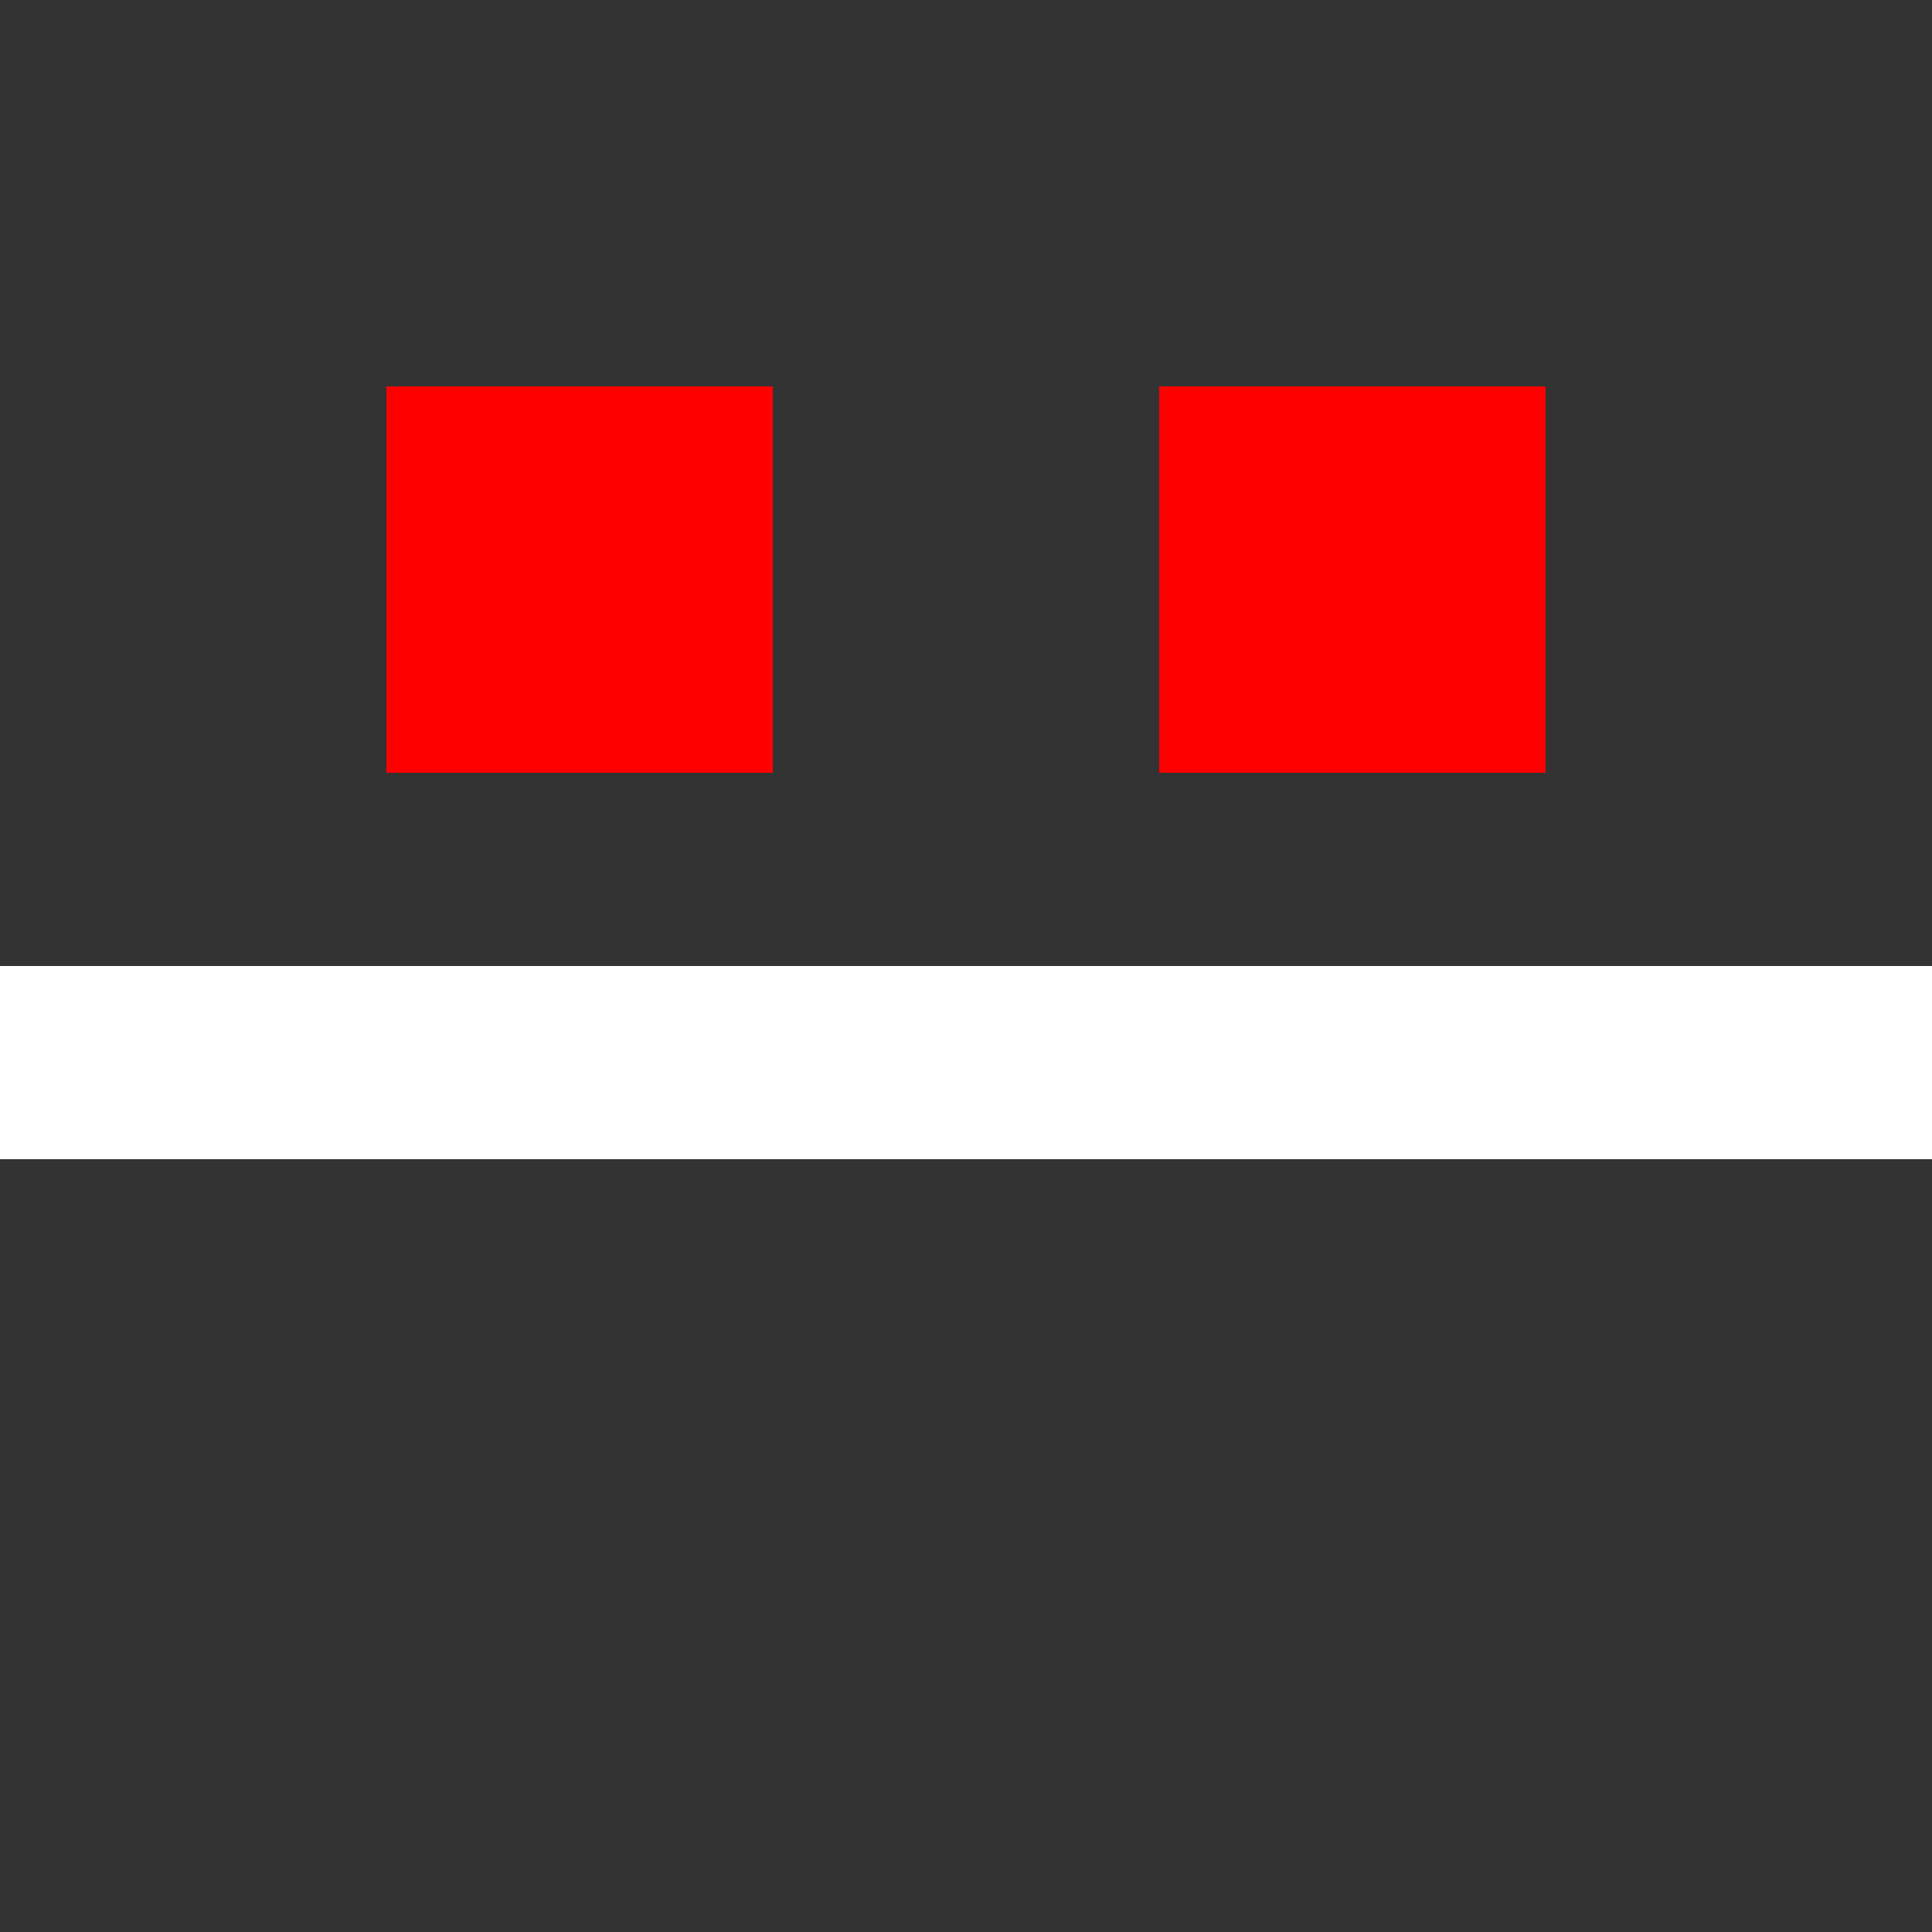<svg width="30" height="30" viewBox="0 0 30 30" xmlns="http://www.w3.org/2000/svg">
    <rect x="0" y="0" width="30" height="30" fill="#333333"/>
    <rect x="6" y="6" width="6" height="6" fill="#ff0000"/>
    <rect x="18" y="6" width="6" height="6" fill="#ff0000"/>
    <rect x="0" y="15" width="30" height="3" fill="#ffffff"/>
</svg>

